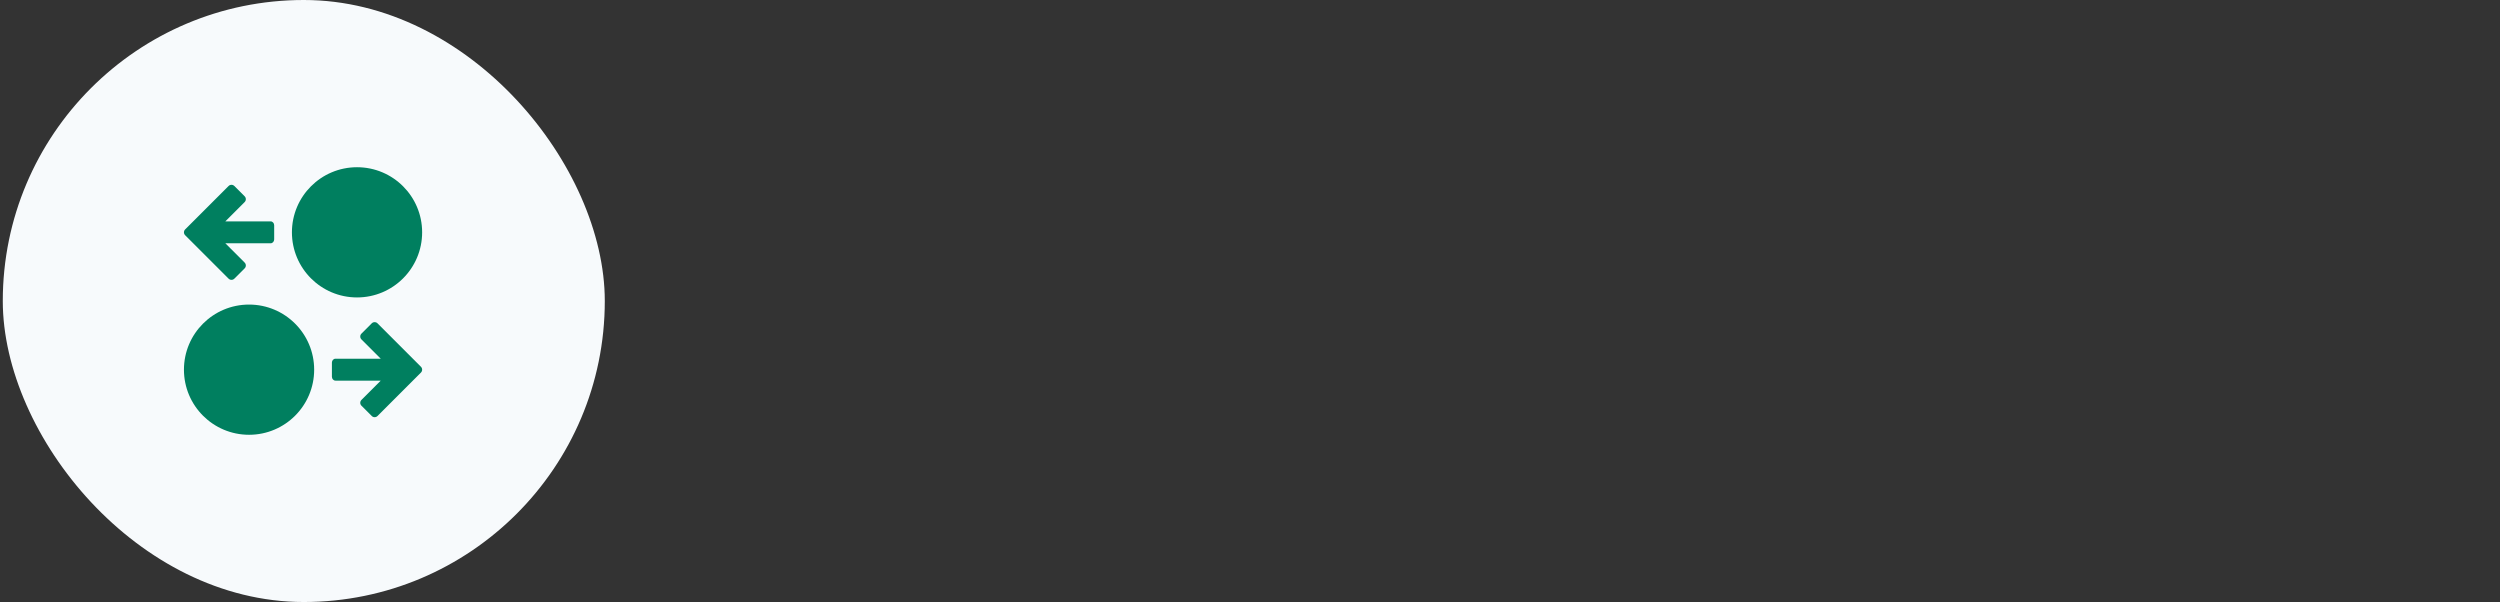 <svg width="299" height="72" viewBox="0 0 299 72" fill="none" xmlns="http://www.w3.org/2000/svg">
<rect x="0" y="0" width="299" height="72" fill="#333333" stroke="none"/>
<g clip-path="url(#clip0_4598_41483)">
<rect x="0.333" width="72" height="72" rx="36" fill="#F7FAFC"/>
<path d="M42.701 35.574C47.002 35.574 50.488 32.088 50.488 27.787C50.488 23.486 47.002 20 42.701 20C38.4 20 34.914 23.486 34.914 27.787C34.914 32.088 38.4 35.574 42.701 35.574Z" fill="#007F5F"/>
<path d="M32.364 26.476H26.952L29.259 24.169C29.45 23.977 29.45 23.667 29.259 23.476L28.03 22.247C27.839 22.055 27.529 22.055 27.337 22.247L23.719 25.864L22.143 27.44C21.952 27.631 21.952 27.942 22.143 28.133L23.719 29.709L27.337 33.326C27.529 33.518 27.838 33.518 28.03 33.326L29.259 32.098C29.45 31.906 29.45 31.596 29.259 31.404L26.953 29.098H32.364C32.6 29.098 32.792 28.889 32.792 28.632V26.942C32.792 26.685 32.6 26.476 32.364 26.476Z" fill="#007F5F"/>
<path d="M29.787 52C34.088 52 37.574 48.514 37.574 44.213C37.574 39.912 34.088 36.426 29.787 36.426C25.487 36.426 22 39.912 22 44.213C22 48.514 25.487 52 29.787 52Z" fill="#007F5F"/>
<path d="M40.124 42.902H45.537L43.23 40.594C43.038 40.403 43.038 40.093 43.23 39.901L44.459 38.672C44.65 38.481 44.961 38.481 45.152 38.672L48.769 42.29L50.345 43.866C50.536 44.057 50.536 44.367 50.345 44.559L48.769 46.134L45.152 49.752C44.961 49.944 44.65 49.944 44.459 49.752L43.23 48.523C43.038 48.332 43.038 48.022 43.23 47.83L45.536 45.524H40.124C39.888 45.524 39.696 45.315 39.696 45.057V43.367C39.696 43.11 39.888 42.902 40.124 42.902Z" fill="#007F5F"/>
</g>
<defs>
<clipPath id="clip0_4598_41483">
<rect width="298.667" height="72" fill="white" transform="translate(0.333)"/>
</clipPath>
</defs>
</svg>
